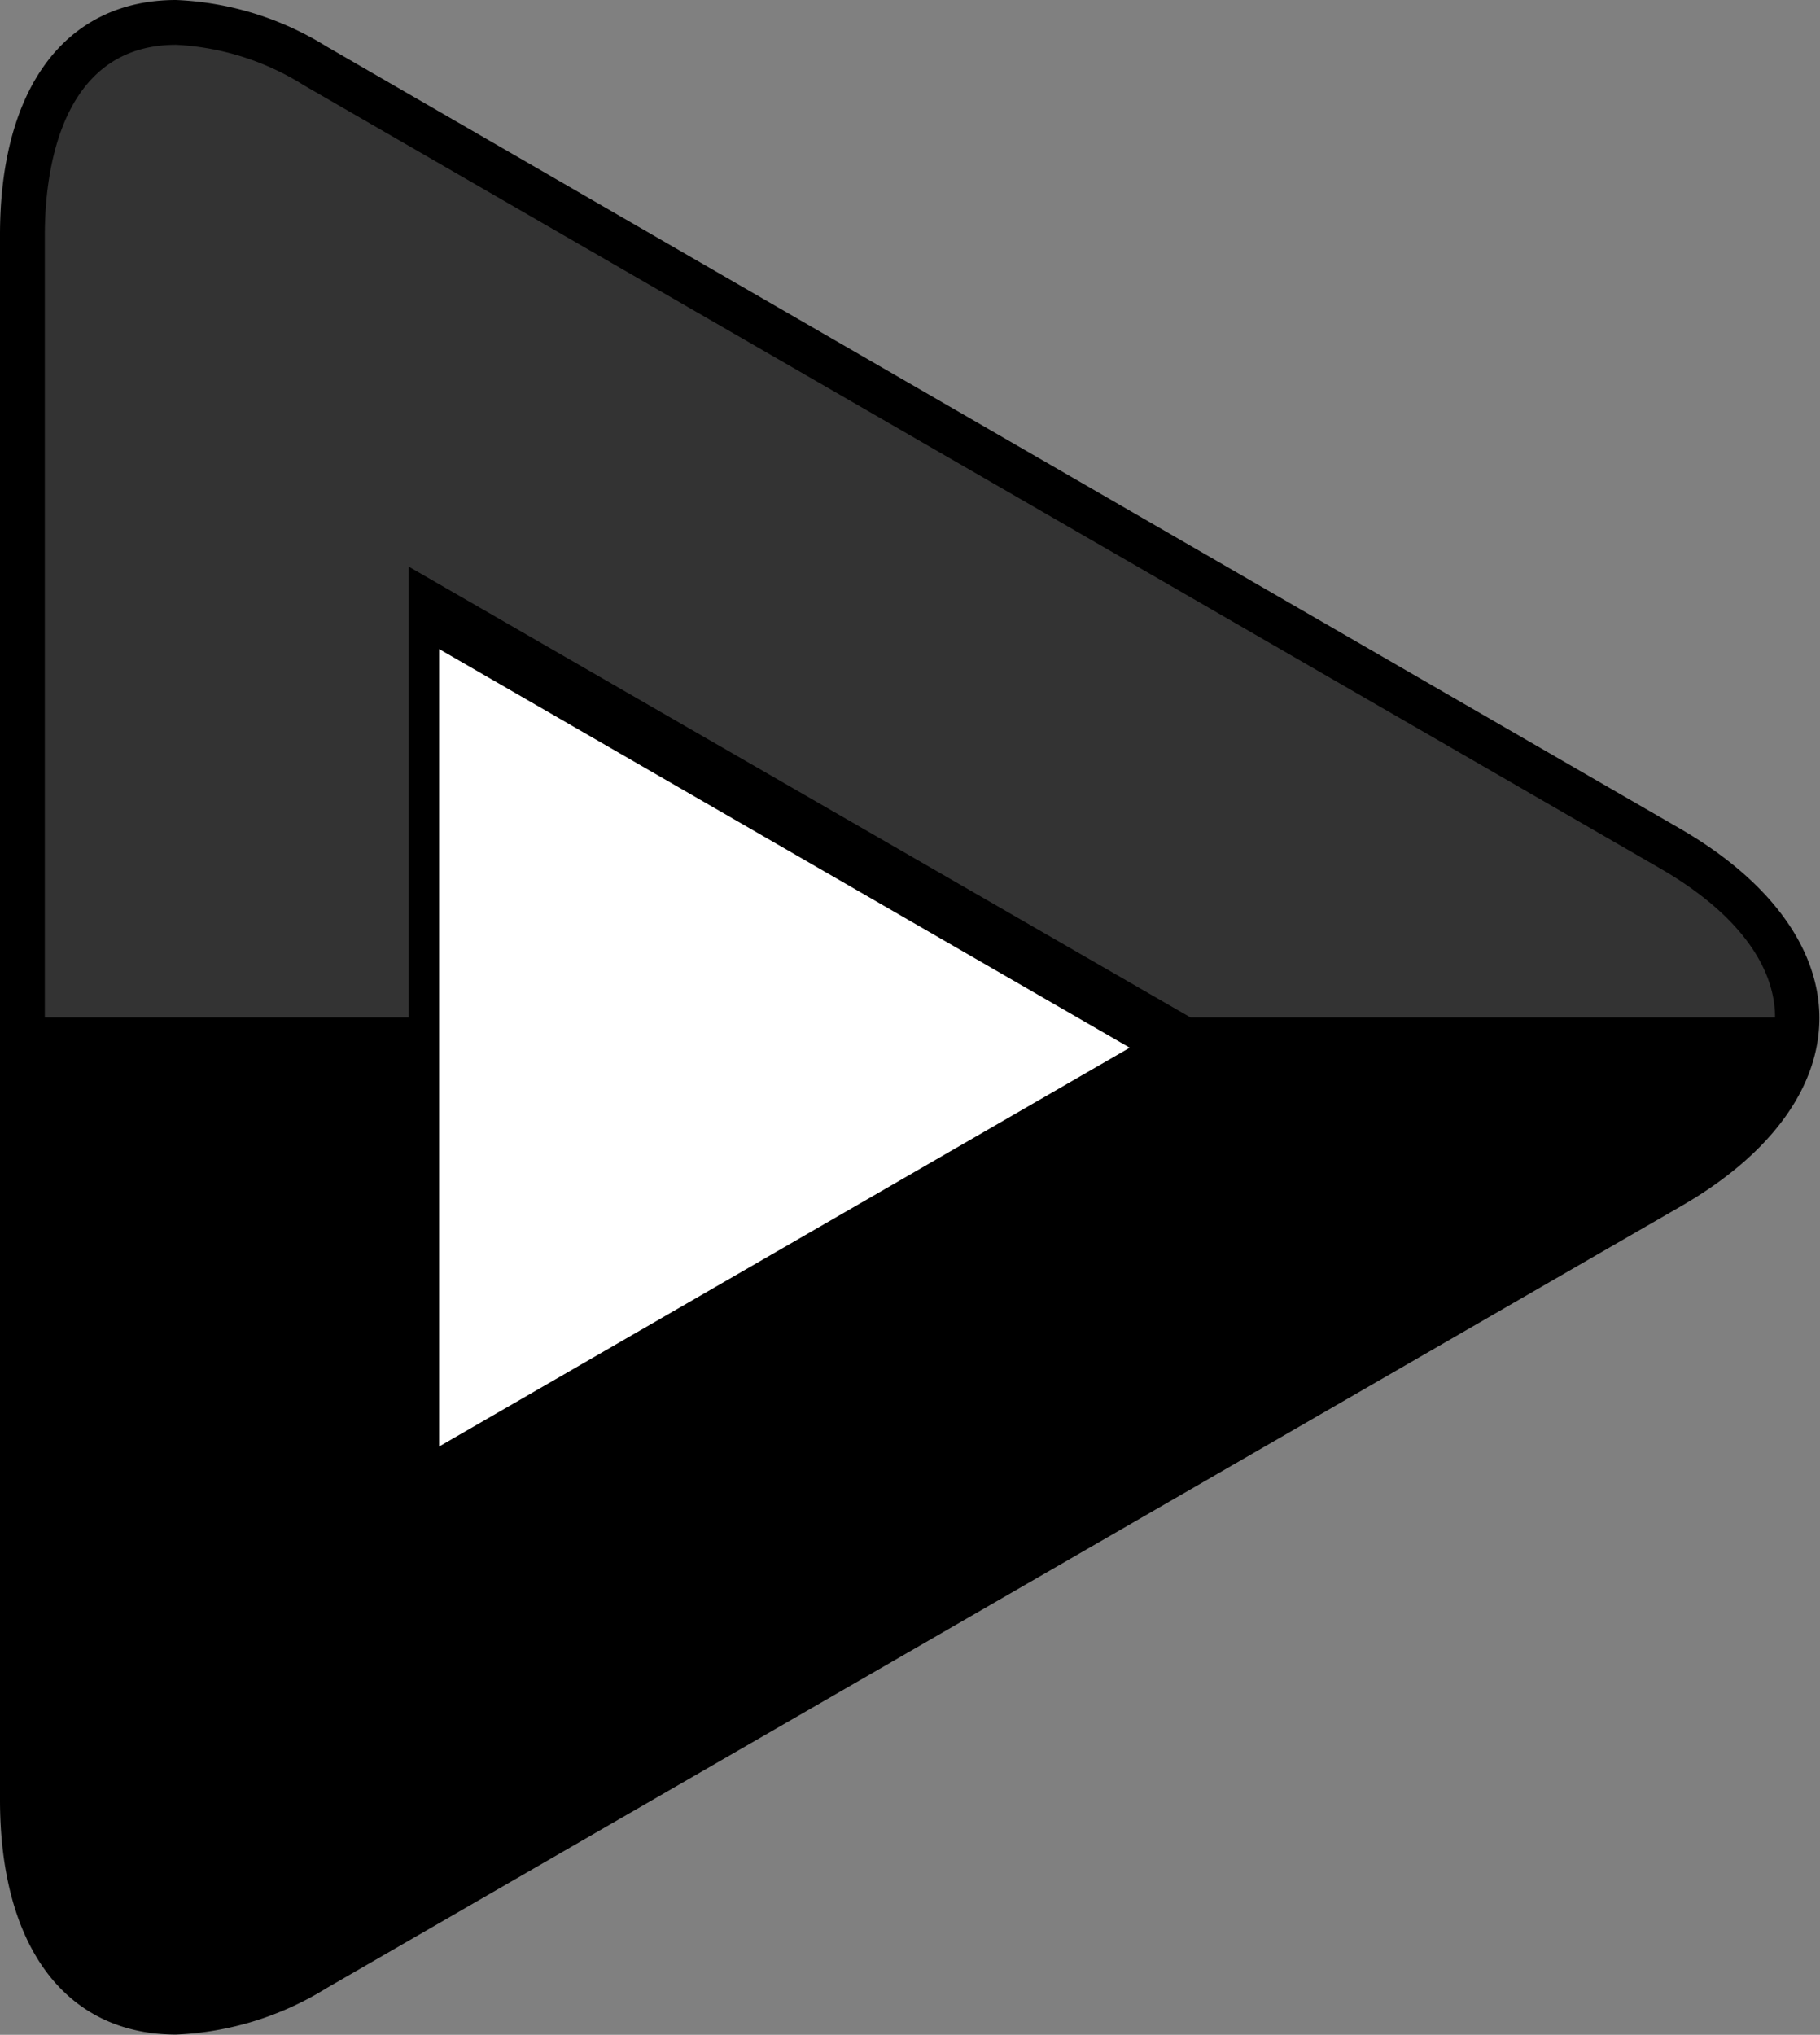 <svg xmlns="http://www.w3.org/2000/svg" viewBox="0 0 145.38 162.52" width="145.38" height="162.52"><rect x="0" y="0" width="145.38" height="162.52" fill="#808080" stroke="none"/><g data-name="Layer 2"><g data-name="Layer 1"><path d="M14.07 0C5.26 0 0 7 0 18.75v125c0 11.74 5.26 18.75 14.07 18.75a24.71 24.71 0 0 0 12-3.7l108.26-62.49c7.12-4.11 11-9.46 11-15s-3.93-10.93-11-15.05L26.06 3.7a24.65 24.65 0 0 0-12-3.7Z"/><path fill="#fff" d="M35.08 115.53V51.84l55.16 31.84-55.16 31.85z"/><path d="m32.65 117.31 62.43-36h46.71c0 4.26-3.28 8.5-9.25 11.94L24.27 155.72a21.22 21.22 0 0 1-10.2 3.22c-9.46 0-10.49-10.61-10.49-15.17V81.26h29.07Z"/><path d="M14.07 3.58a21.14 21.14 0 0 1 10.2 3.23l108.27 62.51c6 3.44 9.25 7.68 9.25 11.94h-46.7l-62.44-36v36H3.58V18.75c0-4.56 1.03-15.17 10.49-15.17Z" fill="#333"/></g></g></svg>